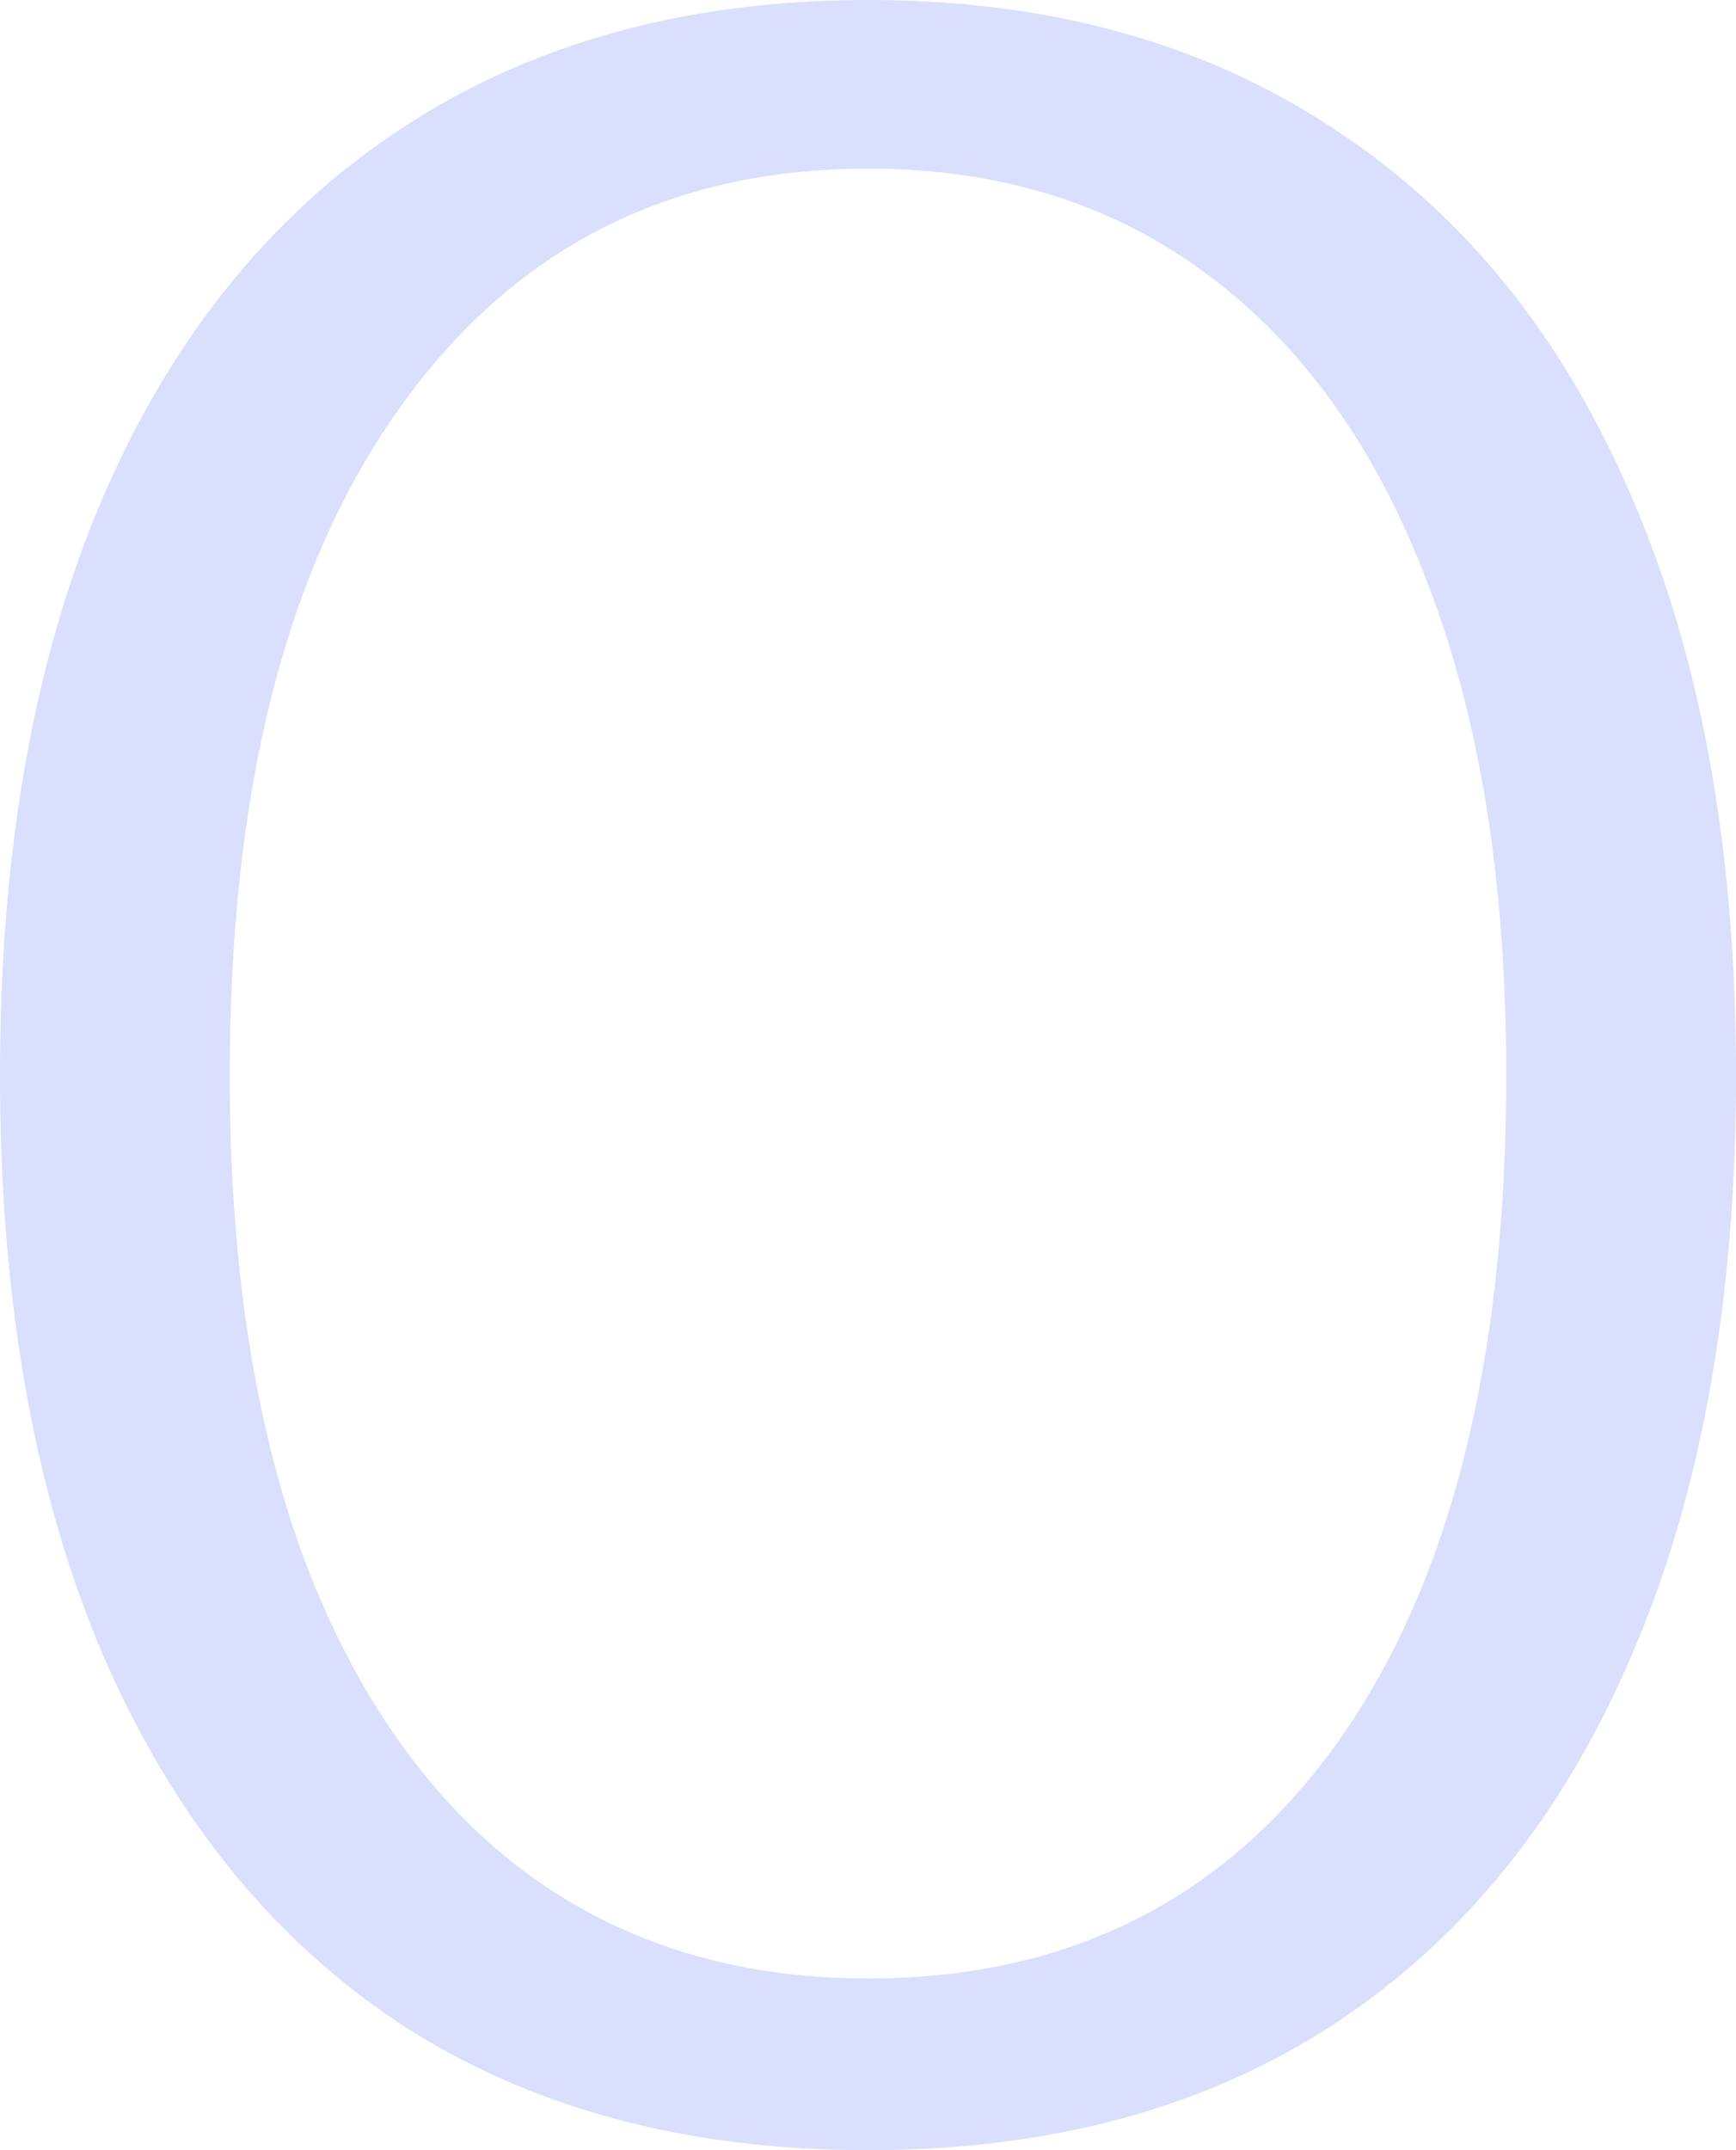 <svg width="21" height="26" viewBox="0 0 21 26" fill="none" xmlns="http://www.w3.org/2000/svg">
<path d="M10.5 26C8.289 26 6.401 25.489 4.836 24.468C3.28 23.438 2.083 21.951 1.243 20.007C0.414 18.062 0 15.727 0 13C0 10.281 0.414 7.954 1.243 6.018C2.083 4.074 3.285 2.587 4.851 1.557C6.427 0.519 8.31 0 10.5 0C12.69 0 14.568 0.519 16.134 1.557C17.71 2.587 18.912 4.074 19.741 6.018C20.58 7.954 21 10.281 21 13C21 15.727 20.58 18.062 19.741 20.007C18.912 21.951 17.715 23.438 16.149 24.468C14.594 25.489 12.71 26 10.5 26ZM10.5 23.924C12.925 23.924 14.819 22.972 16.18 21.069C17.541 19.158 18.221 16.468 18.221 13C18.221 10.693 17.909 8.724 17.285 7.093C16.671 5.454 15.786 4.202 14.629 3.337C13.483 2.471 12.107 2.039 10.5 2.039C8.095 2.039 6.207 3.003 4.836 4.931C3.464 6.85 2.779 9.54 2.779 13C2.779 15.307 3.086 17.276 3.7 18.907C4.324 20.538 5.209 21.782 6.355 22.639C7.512 23.496 8.893 23.924 10.5 23.924Z" fill="#D9DFFC"/>
</svg>
